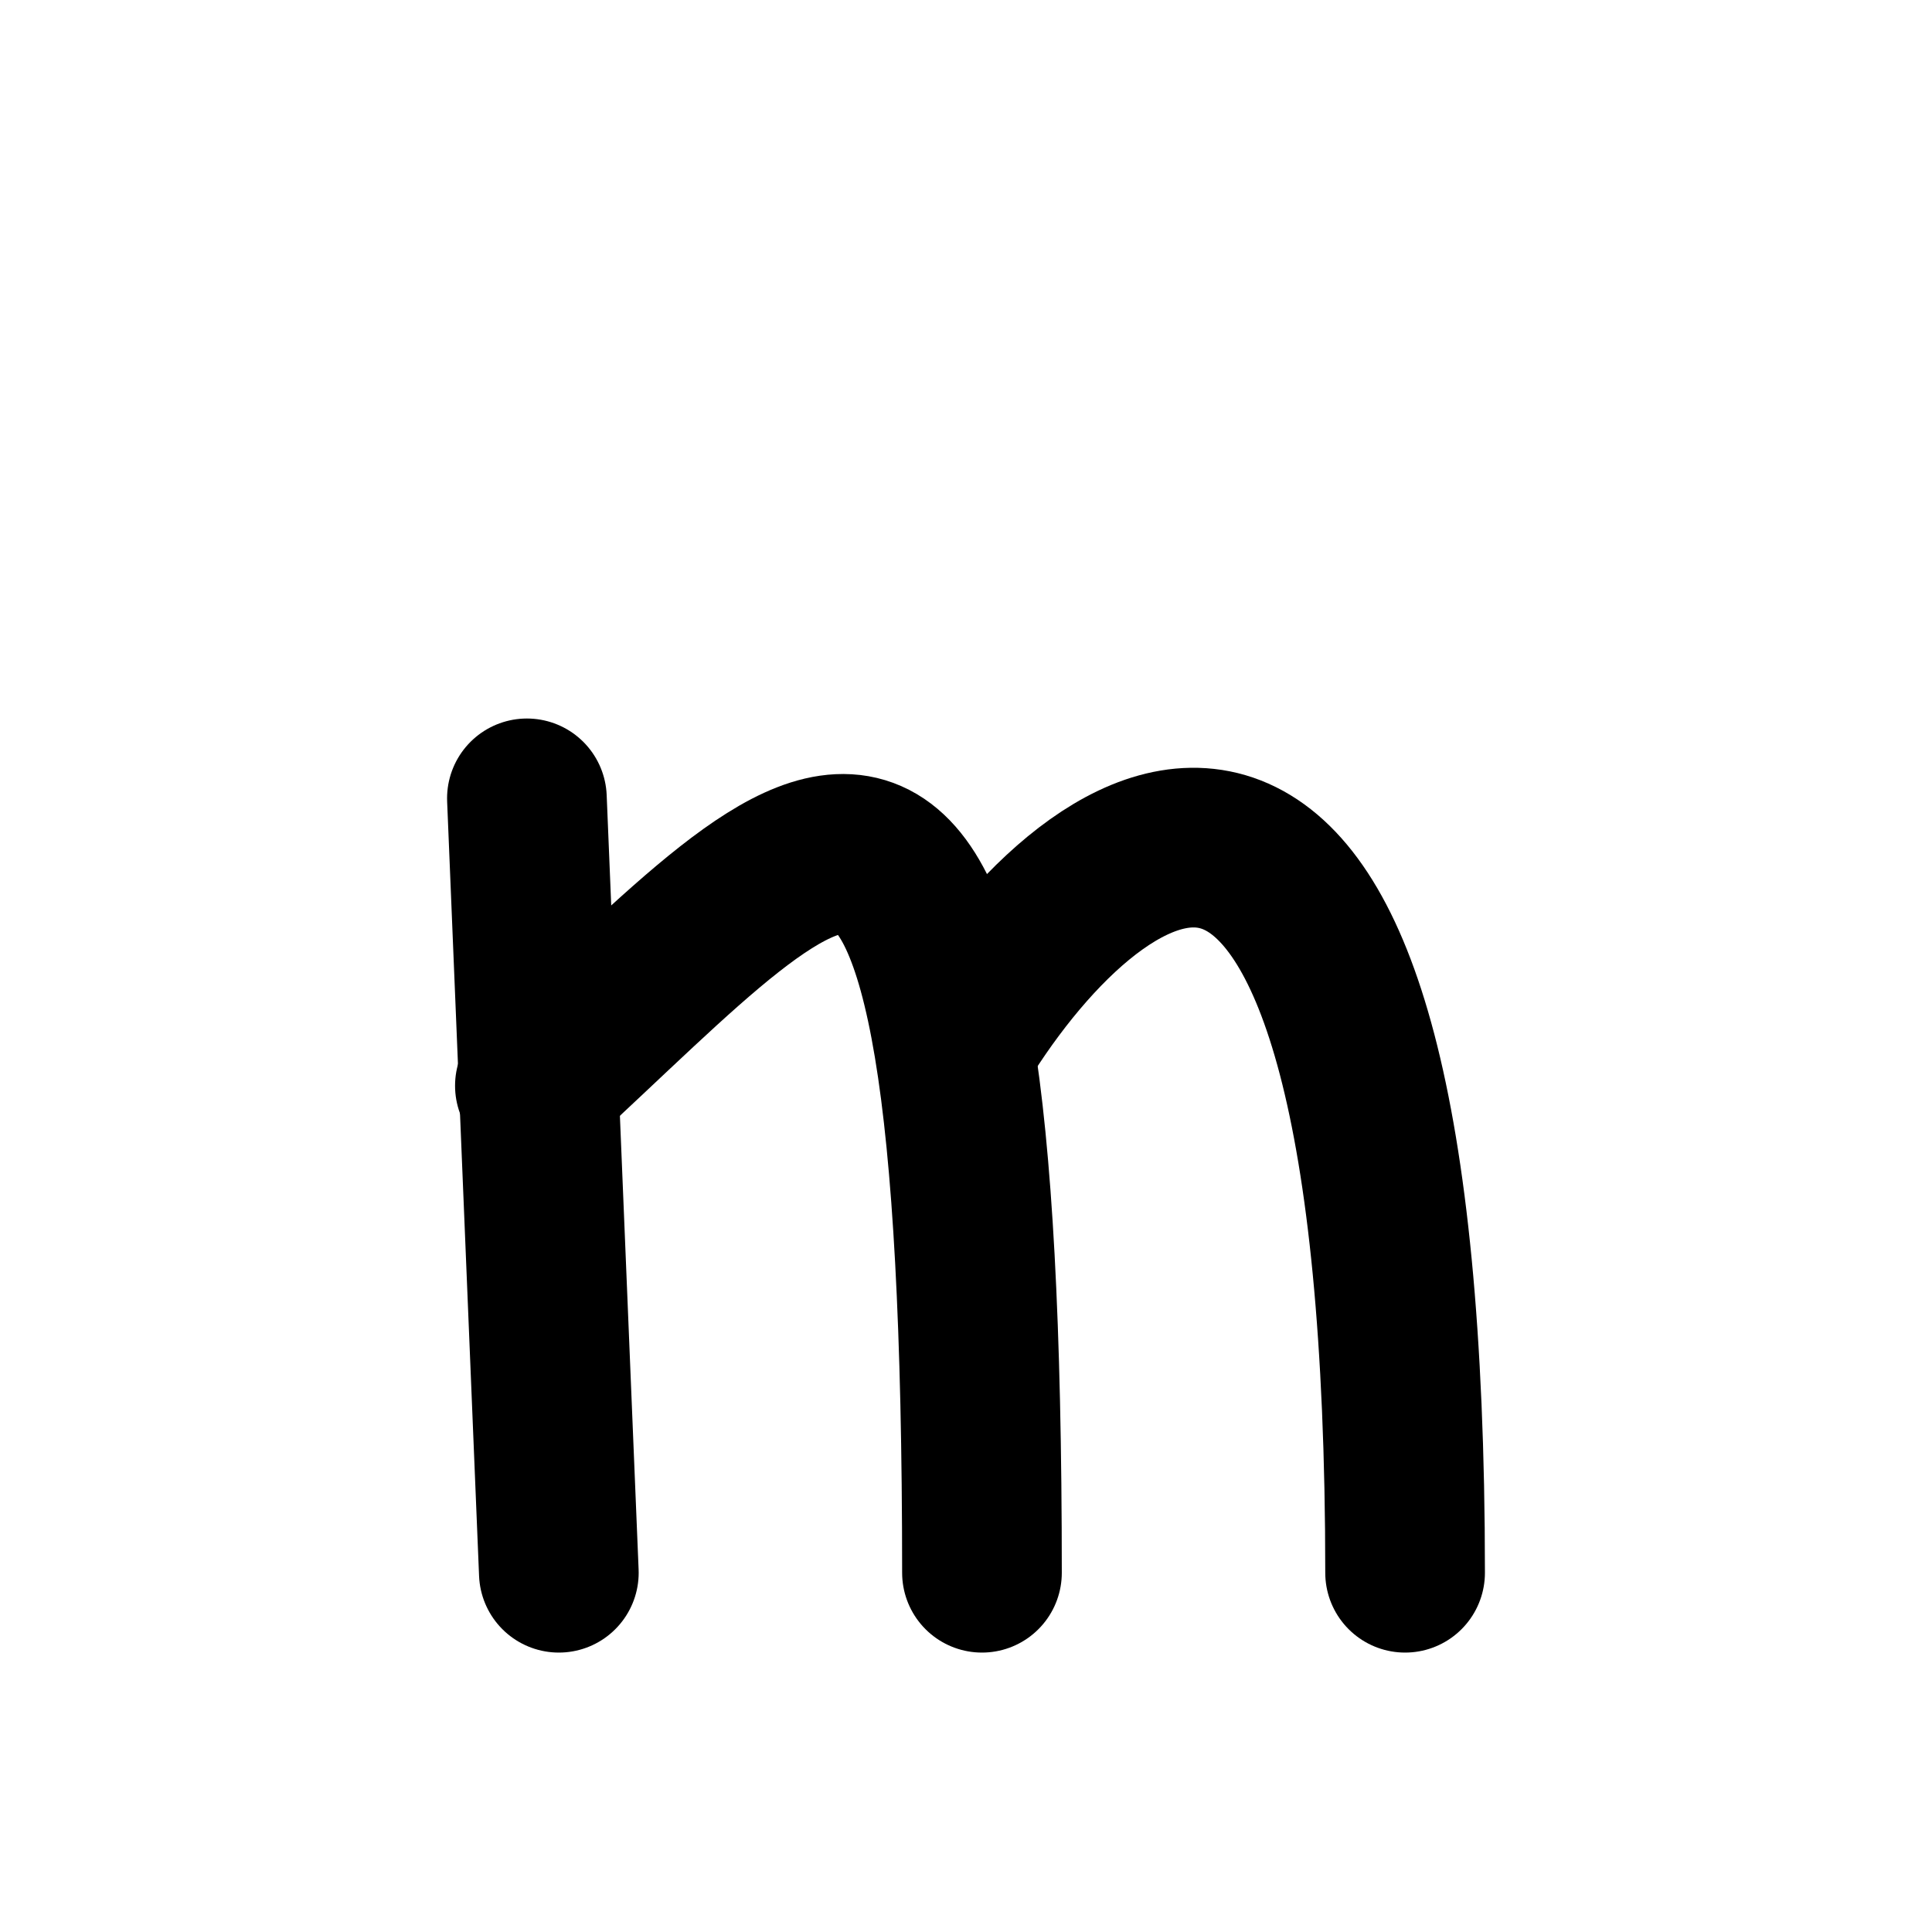 <svg width="121" height="121" viewBox="0 0 121 121" fill="none" xmlns="http://www.w3.org/2000/svg">
<path d="M33 50L35 98.5" stroke="black" stroke-width="10" stroke-linecap="round" stroke-linejoin="round"/>
<path d="M33.5 68C52 51 61.5 37 61.5 98.5" stroke="black" stroke-width="10" stroke-linecap="round" stroke-linejoin="round"/>
<path d="M60.5 64.5C69.667 50.167 88 38.9 88 98.5" stroke="black" stroke-width="10" stroke-linecap="round" stroke-linejoin="round"/>
</svg>
